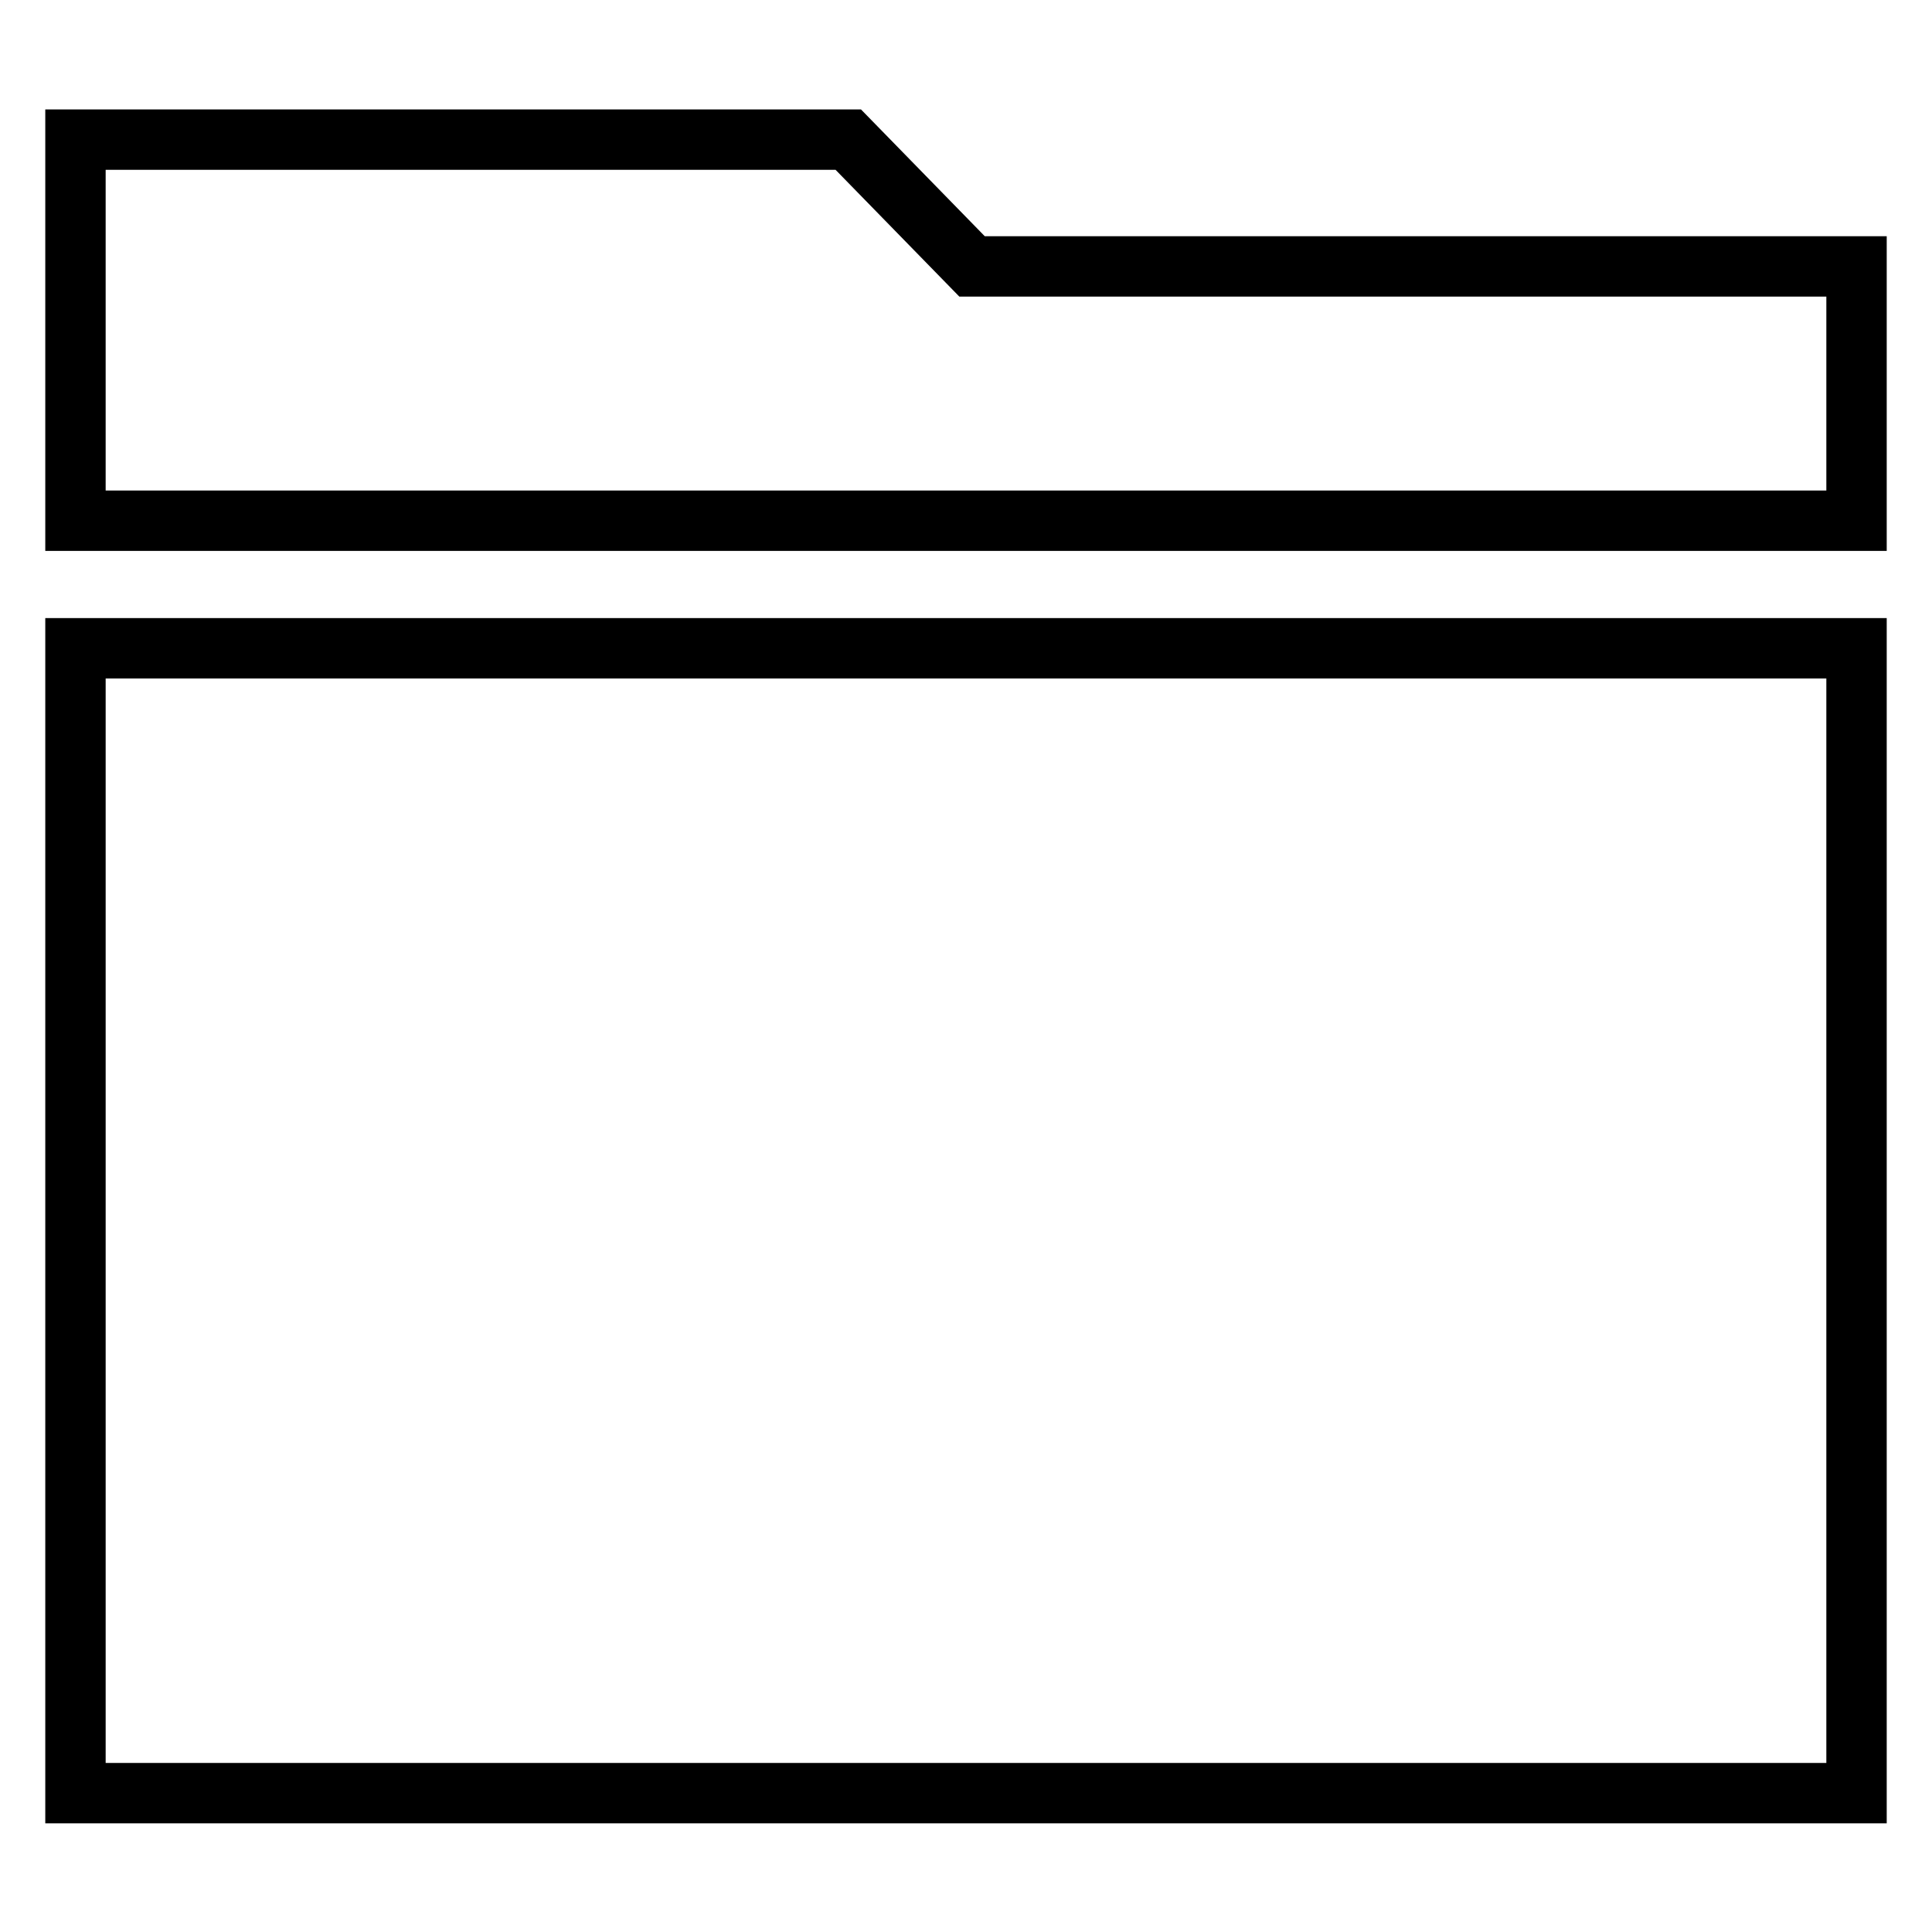 <?xml version="1.0" encoding="utf-8"?>
<!-- Svg Vector Icons : http://www.onlinewebfonts.com/icon -->
<!DOCTYPE svg PUBLIC "-//W3C//DTD SVG 1.1//EN" "http://www.w3.org/Graphics/SVG/1.1/DTD/svg11.dtd">
<svg version="1.1" xmlns="http://www.w3.org/2000/svg" xmlns:xlink="http://www.w3.org/1999/xlink" x="0px" y="0px" viewBox="0 0 256 256" enable-background="new 0 0 256 256" xml:space="preserve">
<g><g><g><path stroke-width="8" fill-opacity="0" stroke="#000000"  d="M10,43.7V69h118h118V52.1V35.3h-58.6h-58.6l-8.2-8.4l-8.2-8.4H61.2H10V43.7z"/><path stroke-width="8" fill-opacity="0" stroke="#000000"  d="M10,161.7v75.9h118h118v-75.9V85.9H128H10V161.7z"/></g></g></g>
</svg>